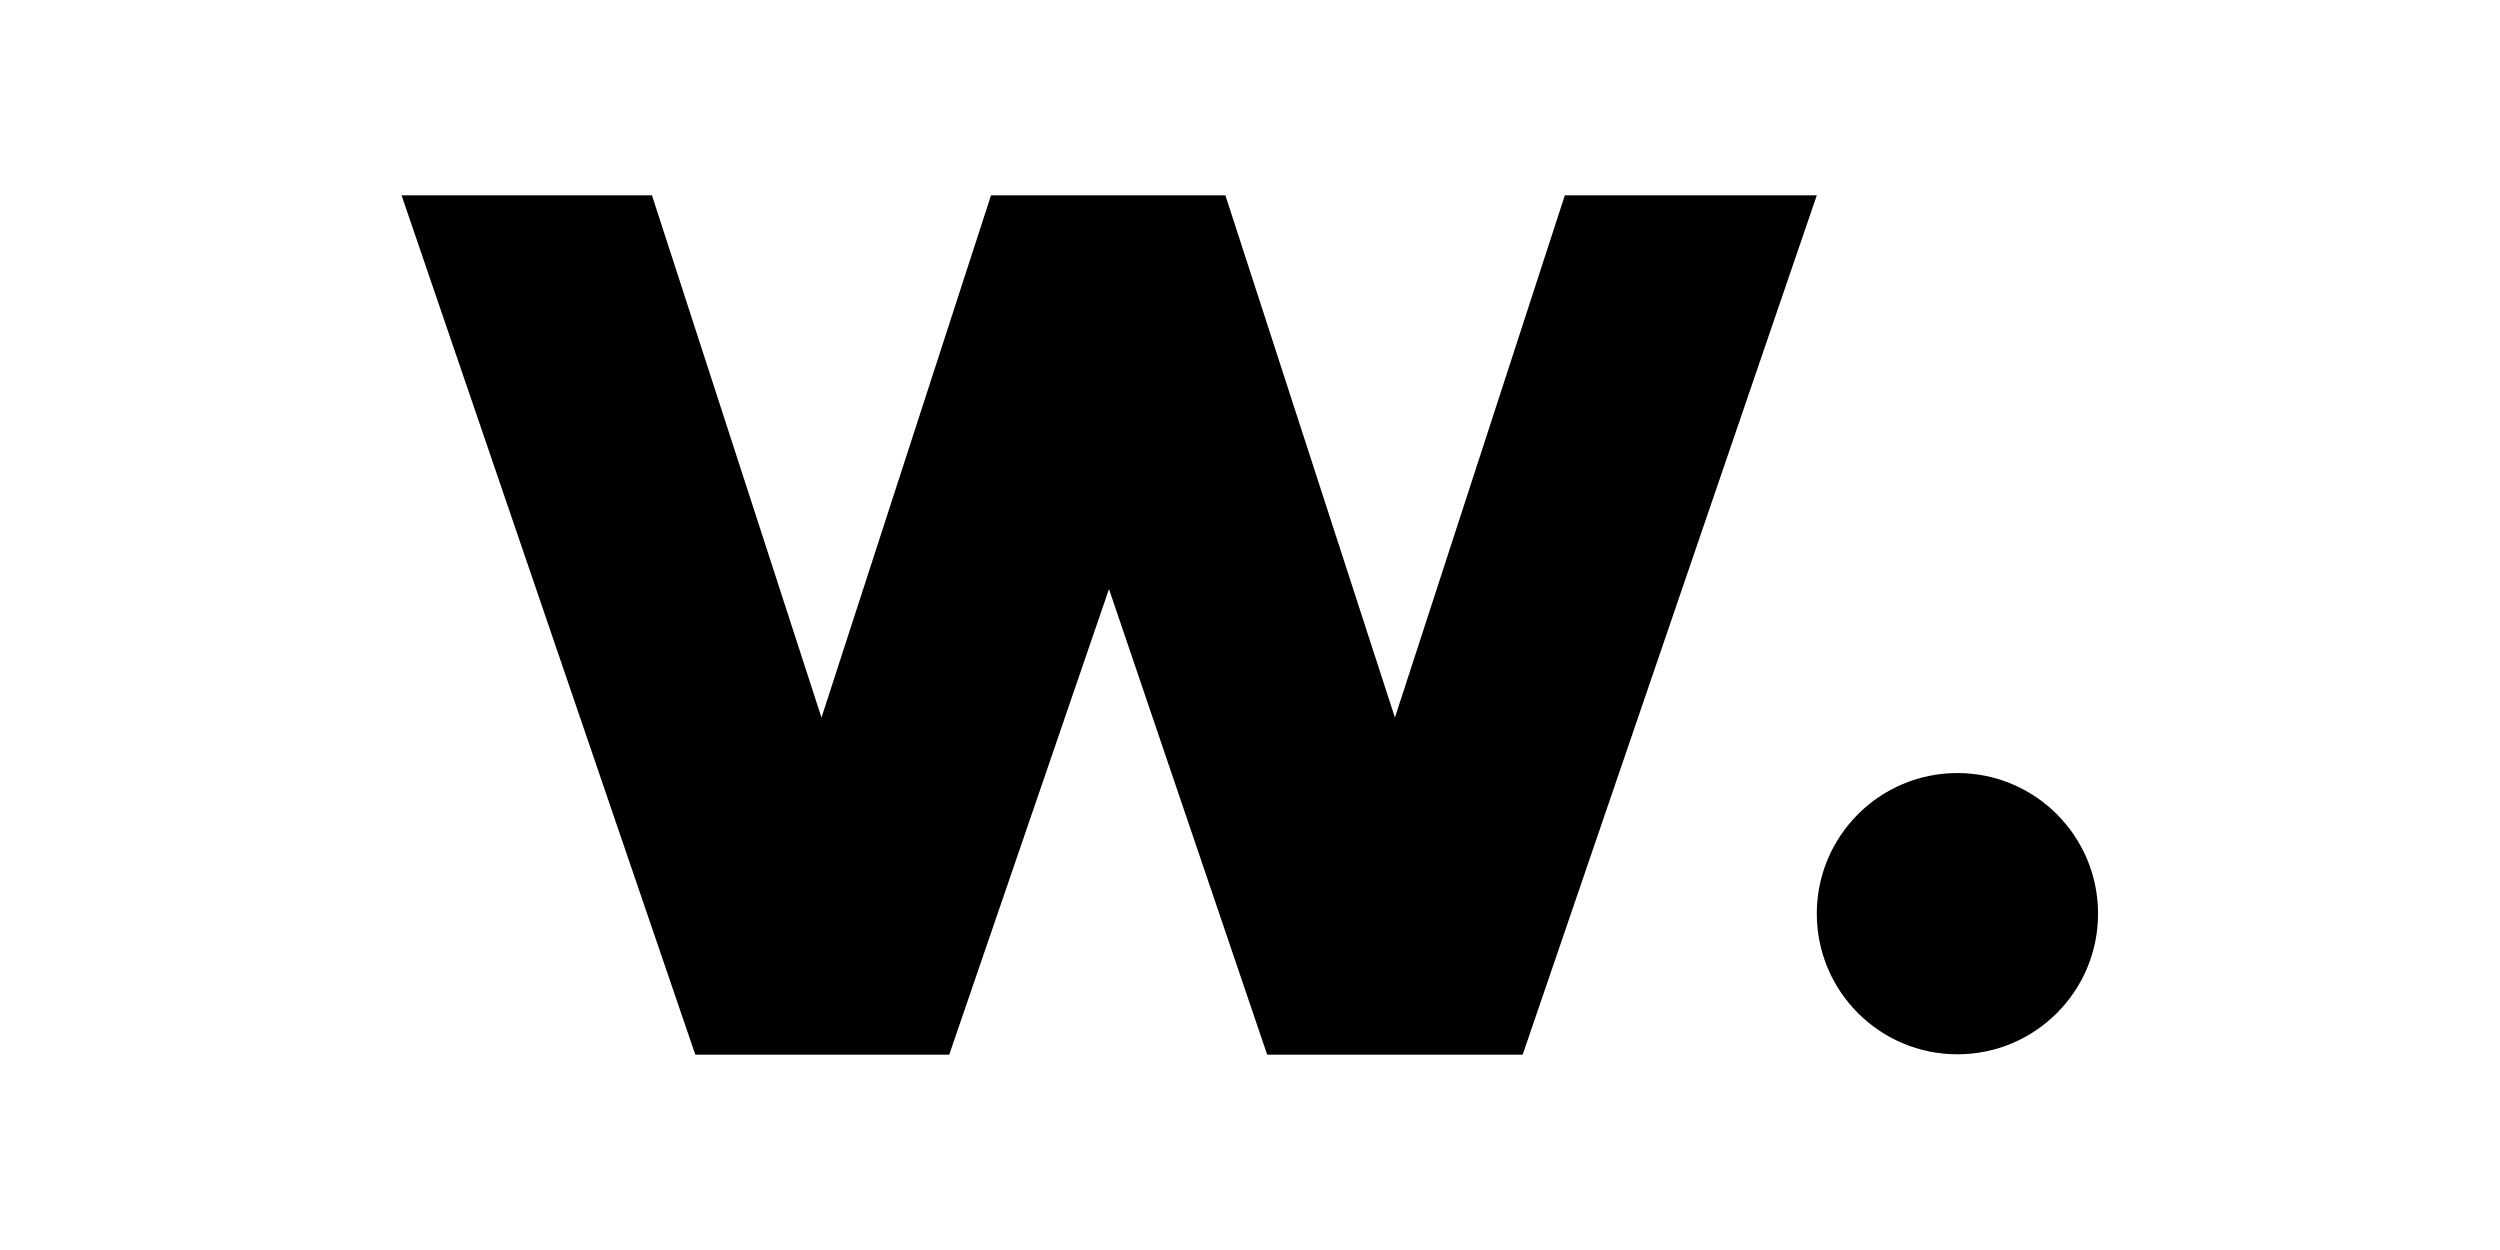 <svg width="60" height="30" xmlns="http://www.w3.org/2000/svg" viewBox="0 0 534.6 320"><path d="M347.9 50l-43.5 133.7L261 50h-60l-43.4 133.7L114.2 50H50.1l75.2 220h65l40.9-119.2L271.7 270h65.4l75.3-220z"/><circle cx="448.4" cy="233.9" r="36"/></svg>